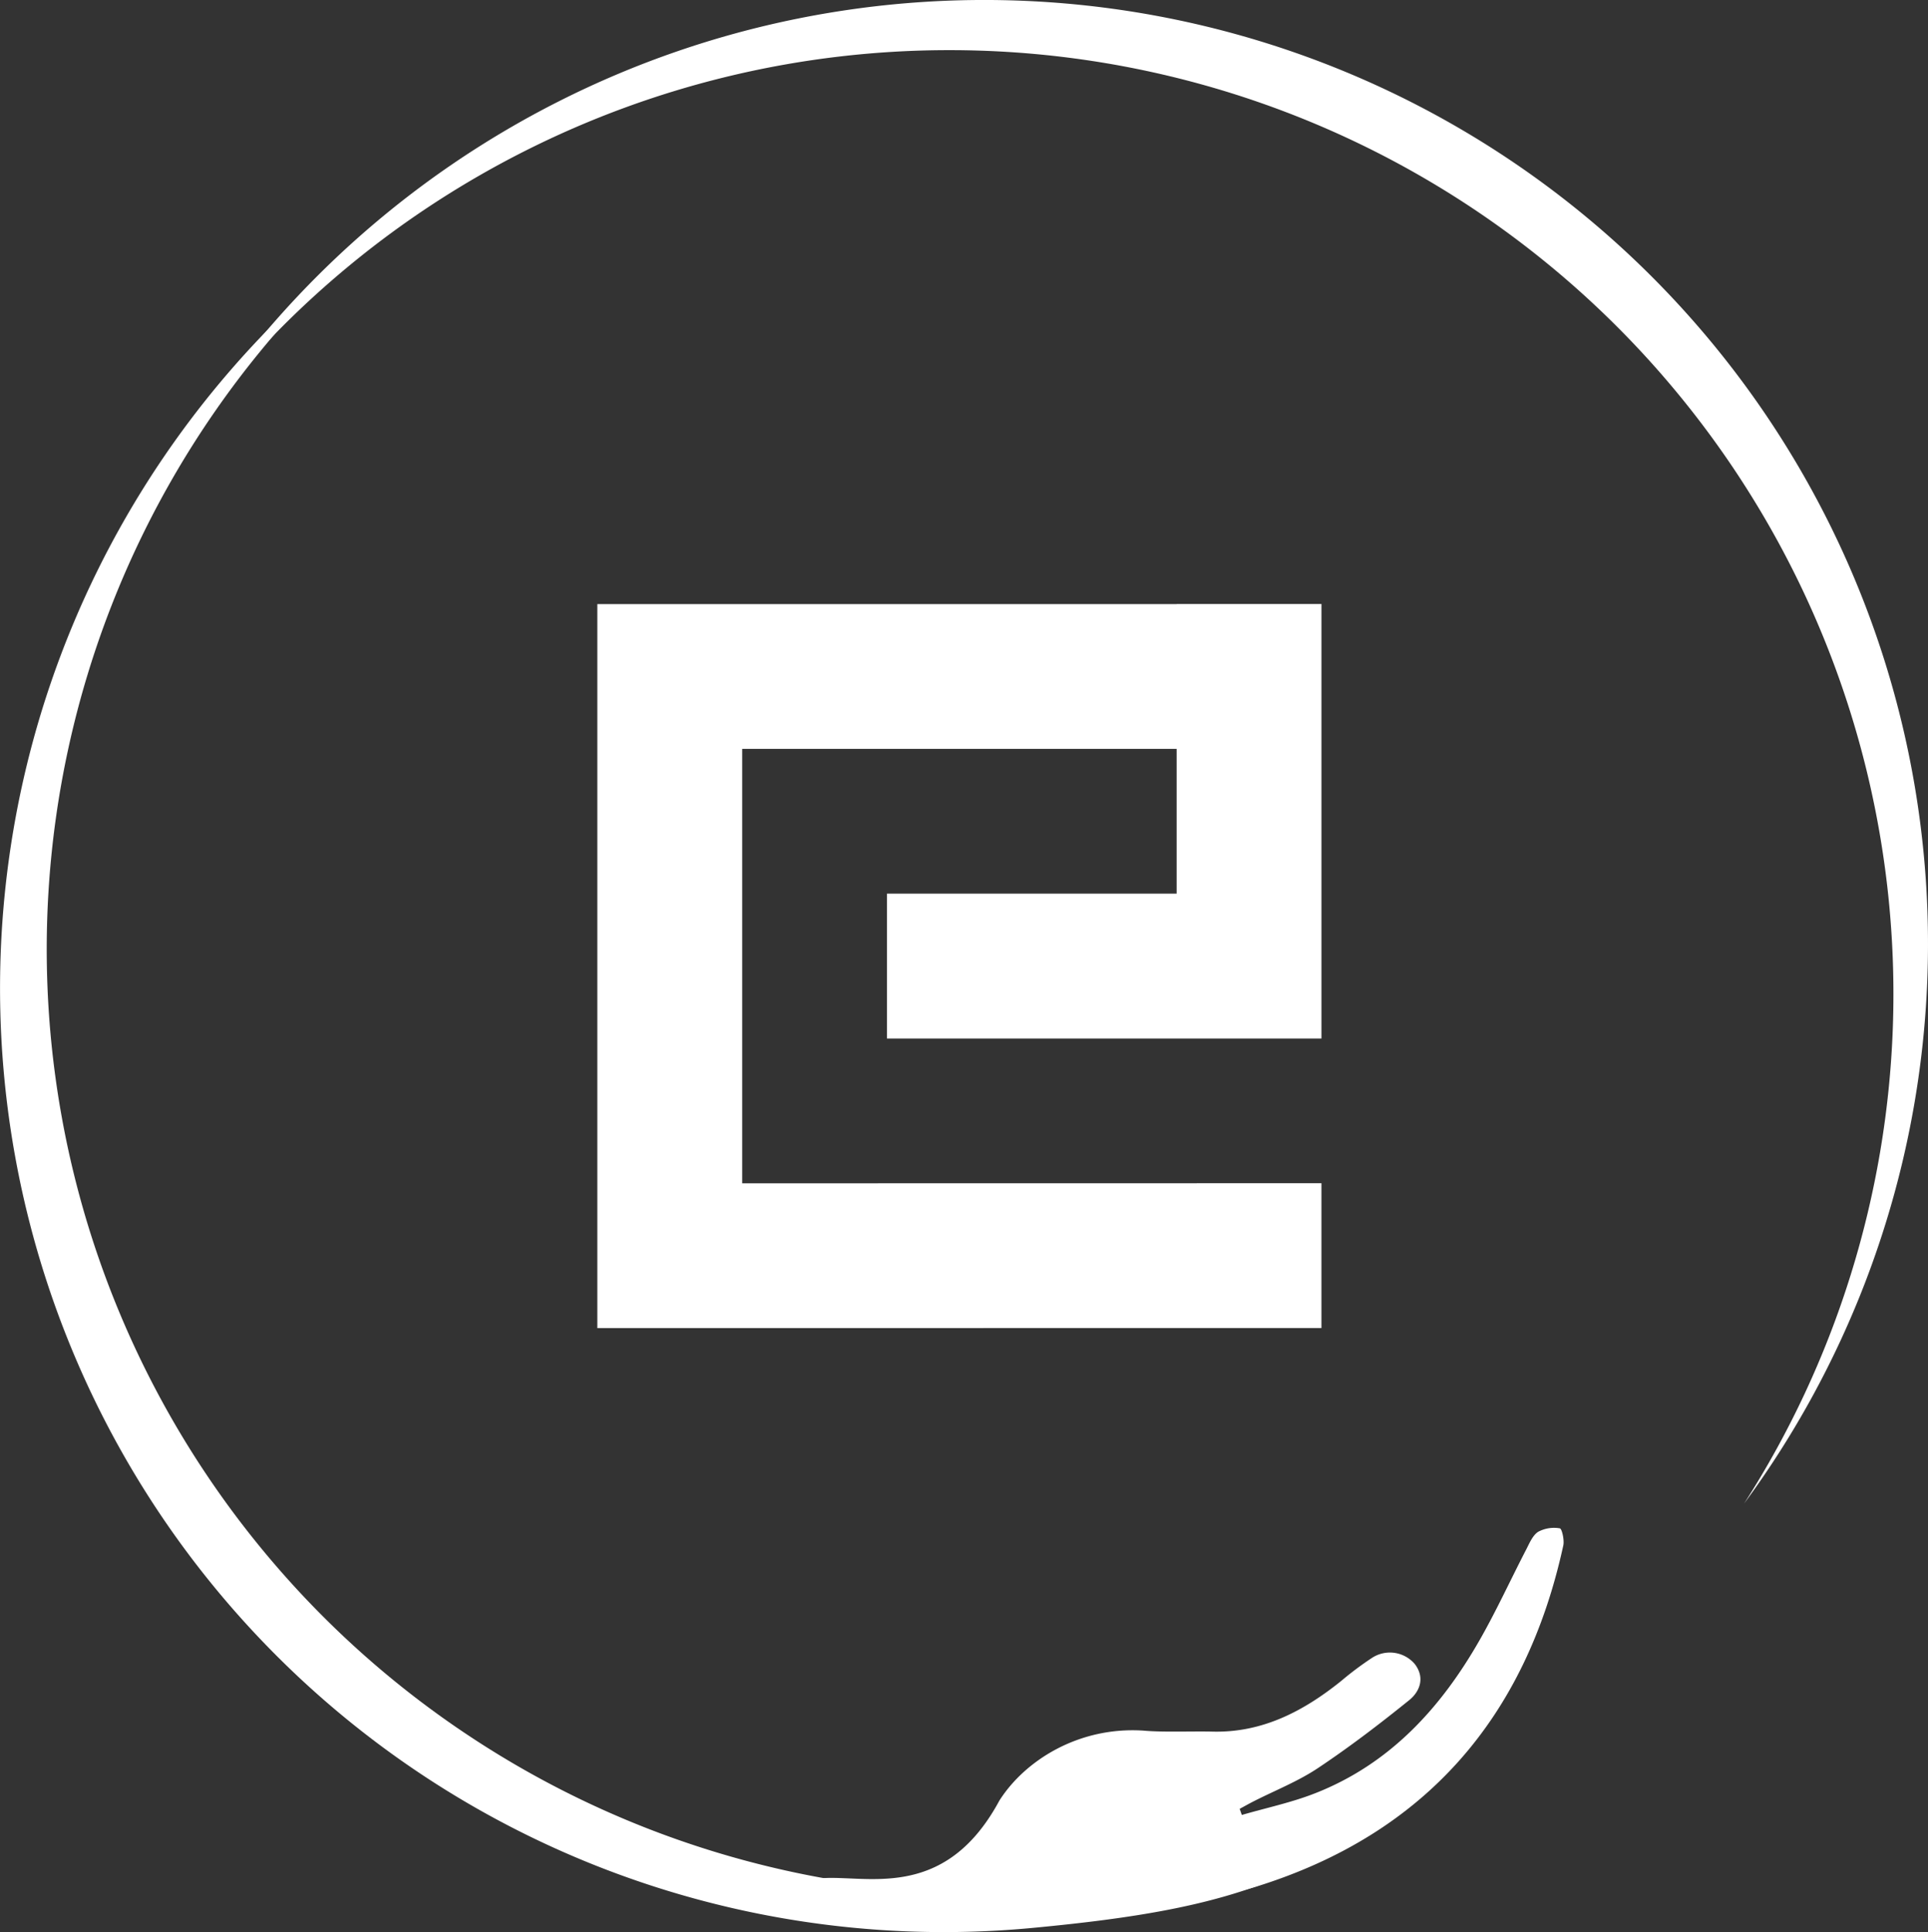 <svg xmlns="http://www.w3.org/2000/svg" width="327.793" height="328.476" viewBox="0 0 327.793 328.476">
  <rect x="0" y="0" width="327.793" height="328.476" fill="#333333" stroke="none"/>
  <g id="Group_1605" data-name="Group 1605" transform="translate(-1337 -4102.235)">
    <path id="Path_2697" data-name="Path 2697" d="M143.219,14.815A160.466,160.466,0,0,1,278.278,261.892,160.452,160.452,0,1,0,14.039,80.094a160.209,160.209,0,0,1,129.18-65.279" transform="translate(1355.256 4095.945)" fill="#fff"/>
    <path id="Path_2698" data-name="Path 2698" d="M183.4,303.883A160.44,160.44,0,0,1,61.637,24.373,160.455,160.455,0,0,0,175.465,310.534C210.9,307.2,225.217,302,249.873,279.988,226.512,298.28,215.138,300.9,183.4,303.883" transform="translate(1337 4119.463)" fill="#fff"/>
    <path id="Path_2699" data-name="Path 2699" d="M56.494,178.557c19.894,4.963,5.7,7.507,22.16.773,6.808-2.784,22.432,5.724,32.95-13.767,4.3-6.789,13.431-12.608,24.442-11.913,3.41.313,8.381.085,11.8.173,8.462.214,15.477-3.462,21.882-8.614a54.79,54.79,0,0,1,5.264-3.939,5.555,5.555,0,0,1,7.249,1.07c1.76,2.3.872,4.659-.952,6.134-5.022,4.054-10.169,7.988-15.536,11.563-3.389,2.257-7.268,3.782-10.921,5.641-.8.407-1.578.849-2.367,1.275q.183.518.366,1.04c4.125-1.2,8.37-2.091,12.357-3.647,12.806-4.99,21.516-14.559,28.144-26.207,2.83-4.972,5.218-10.194,7.85-15.279.561-1.086,1.1-2.414,2.041-3.012a5.718,5.718,0,0,1,3.676-.582c.352.053.791,1.979.587,2.913-6.368,29.226-23.471,49.034-52.168,57.986-23.674,7.385-79.55-2.248-110.492-2.814" transform="translate(1395.301 4242.794)" fill="#fff"/>
    <path id="Path_2700" data-name="Path 2700" d="M93.391,100.167h49.246V75.554l-73.863,0v73.856l98.482-.016v24.62l-123.111.016V50.944l98.492,0v-.018h24.622v73.868H93.391Z" transform="translate(1394.412 4153.993)" fill="#fff" fill-rule="evenodd"/>
  </g>
</svg>
